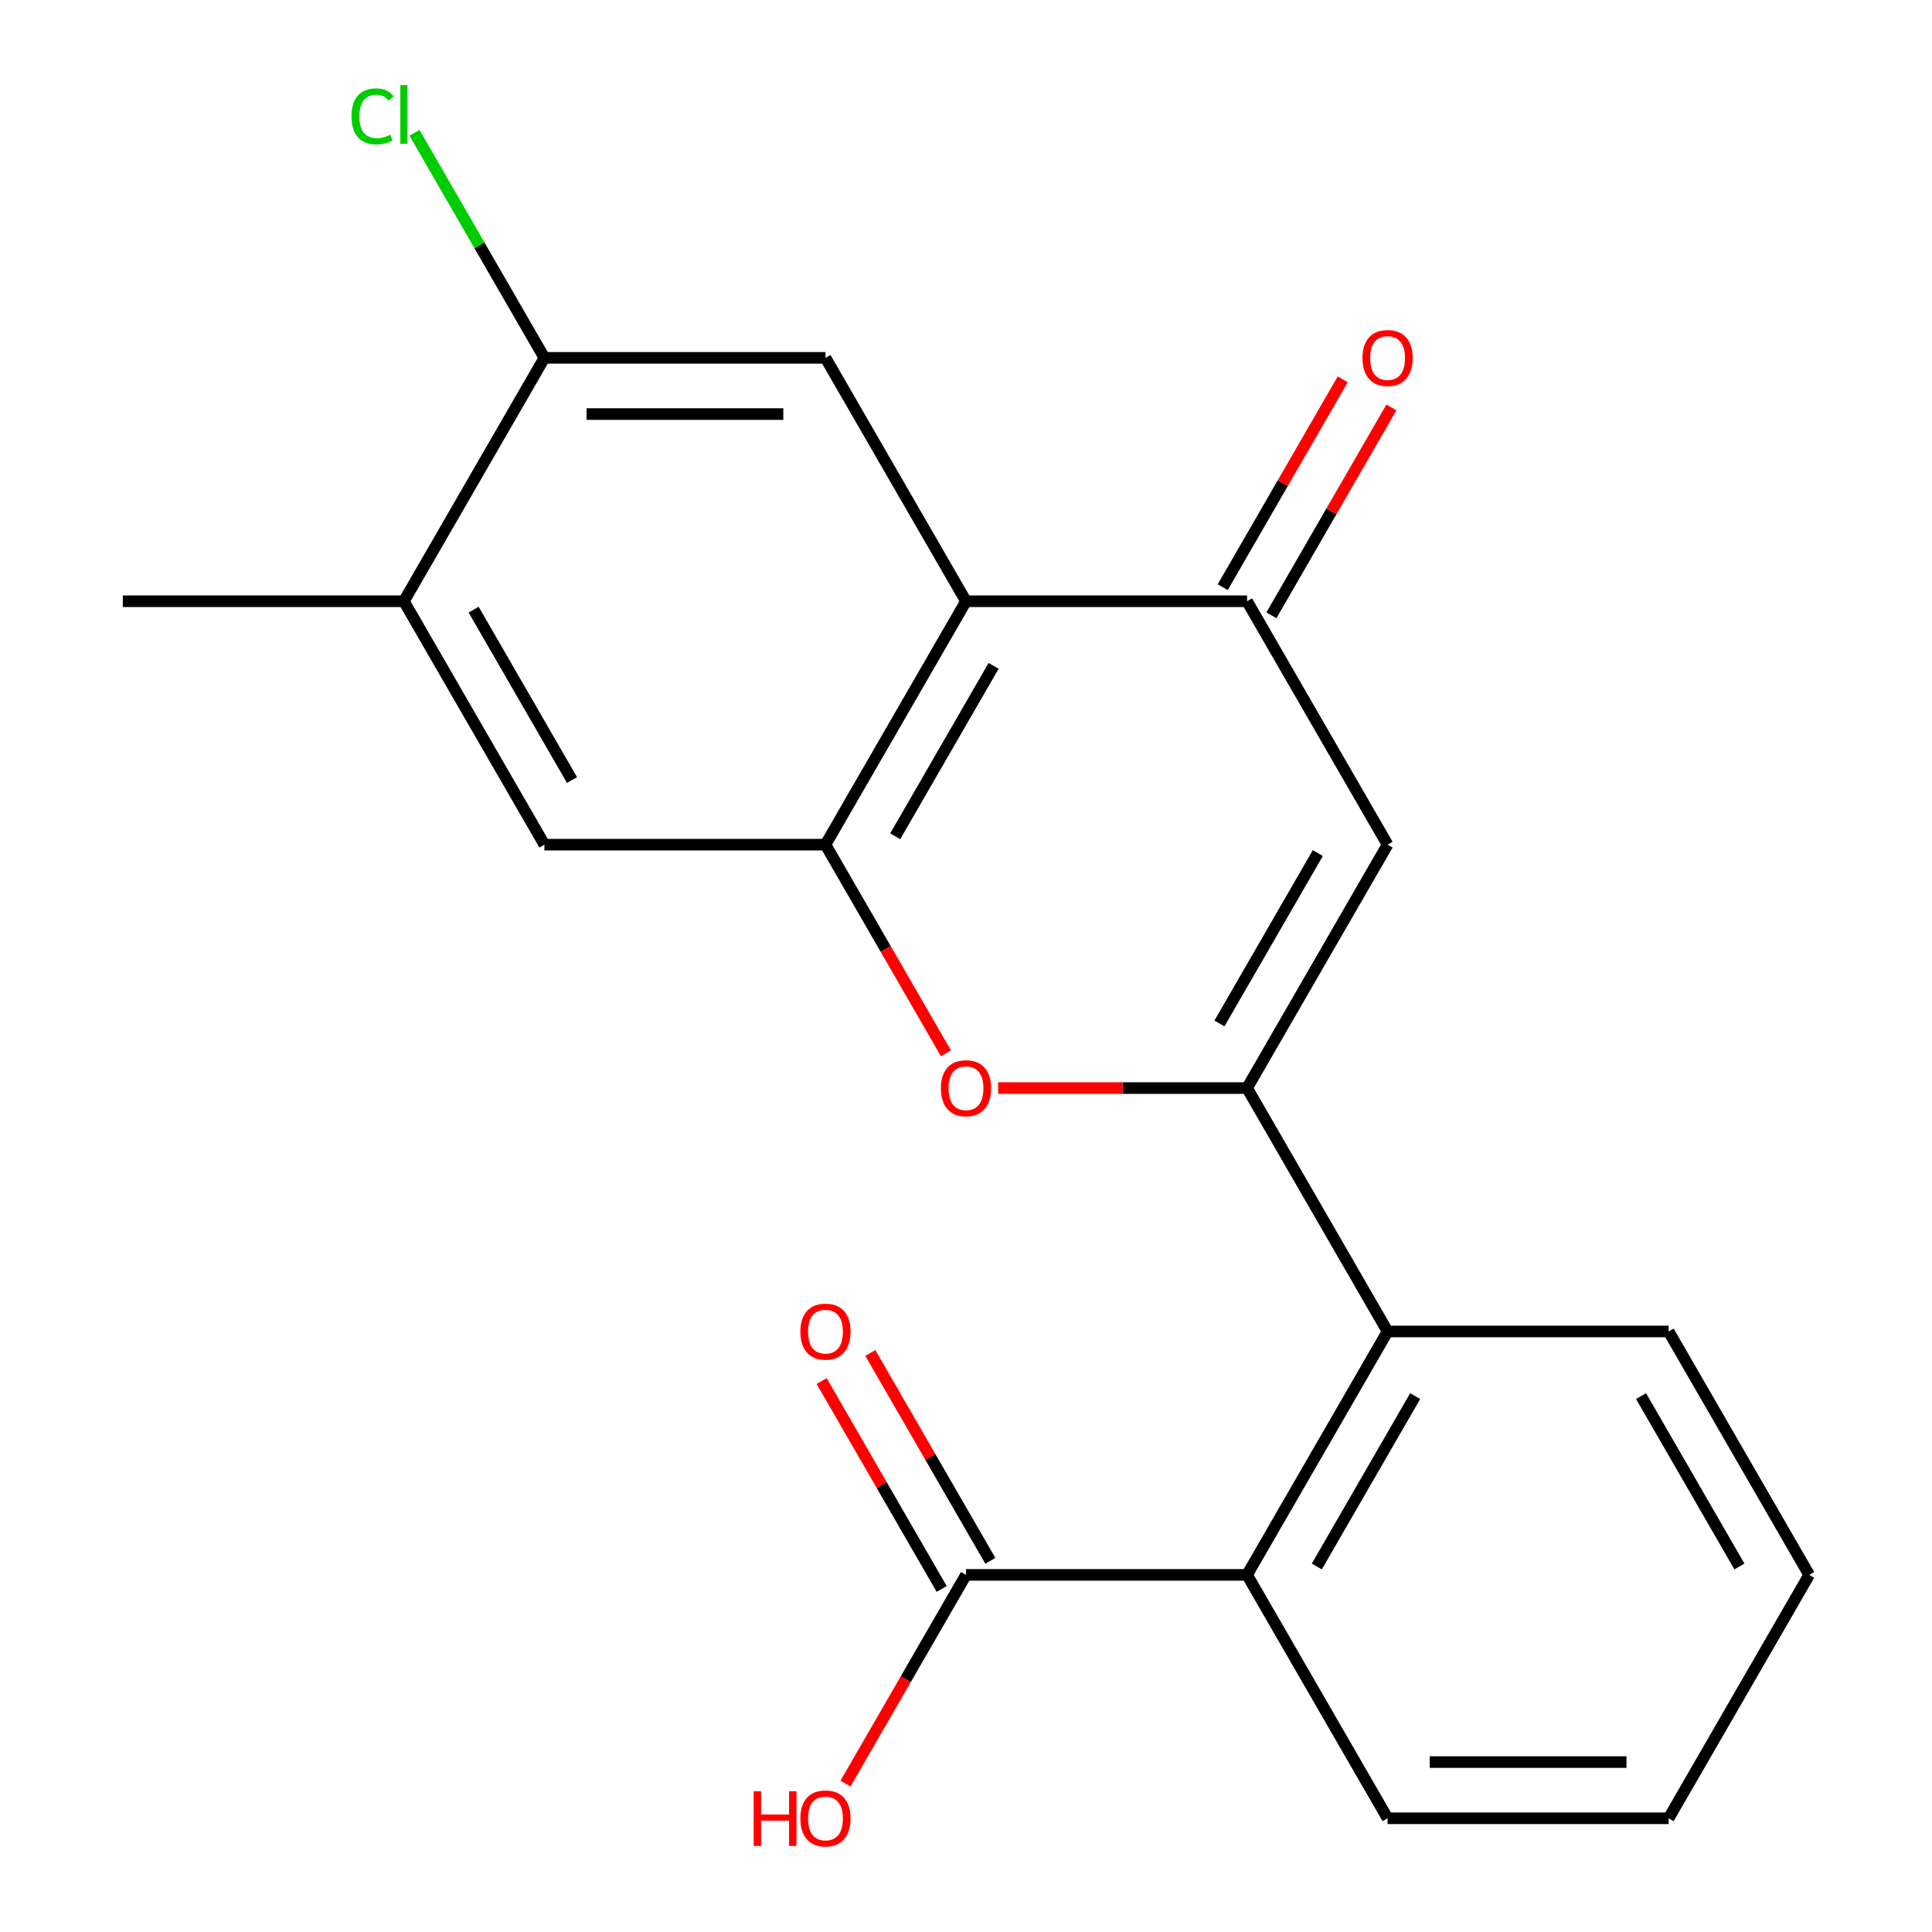 <?xml version='1.0' encoding='iso-8859-1'?>
<svg version='1.1' baseProfile='full'
              xmlns='http://www.w3.org/2000/svg'
                      xmlns:rdkit='http://www.rdkit.org/xml'
                      xmlns:xlink='http://www.w3.org/1999/xlink'
                  xml:space='preserve'
width='1000px' height='1000px' viewBox='0 0 1000 1000'>
<!-- END OF HEADER -->
<rect style='opacity:1.0;fill:#FFFFFF;stroke:none' width='1000' height='1000' x='0' y='0'> </rect>
<path class='bond-1' d='M 645.475,563.183 L 718.213,437.198' style='fill:none;fill-rule:evenodd;stroke:#000000;stroke-width:6px;stroke-linecap:butt;stroke-linejoin:miter;stroke-opacity:1' />
<path class='bond-1' d='M 631.189,529.738 L 682.105,441.548' style='fill:none;fill-rule:evenodd;stroke:#000000;stroke-width:6px;stroke-linecap:butt;stroke-linejoin:miter;stroke-opacity:1' />
<path class='bond-3' d='M 645.475,563.183 L 581.056,563.183' style='fill:none;fill-rule:evenodd;stroke:#000000;stroke-width:6px;stroke-linecap:butt;stroke-linejoin:miter;stroke-opacity:1' />
<path class='bond-3' d='M 581.056,563.183 L 516.637,563.183' style='fill:none;fill-rule:evenodd;stroke:#FF0000;stroke-width:6px;stroke-linecap:butt;stroke-linejoin:miter;stroke-opacity:1' />
<path class='bond-5' d='M 645.475,563.183 L 718.213,689.169' style='fill:none;fill-rule:evenodd;stroke:#000000;stroke-width:6px;stroke-linecap:butt;stroke-linejoin:miter;stroke-opacity:1' />
<path class='bond-0' d='M 500,311.213 L 427.262,437.198' style='fill:none;fill-rule:evenodd;stroke:#000000;stroke-width:6px;stroke-linecap:butt;stroke-linejoin:miter;stroke-opacity:1' />
<path class='bond-0' d='M 514.286,344.658 L 463.37,432.848' style='fill:none;fill-rule:evenodd;stroke:#000000;stroke-width:6px;stroke-linecap:butt;stroke-linejoin:miter;stroke-opacity:1' />
<path class='bond-6' d='M 500,311.213 L 427.262,185.228' style='fill:none;fill-rule:evenodd;stroke:#000000;stroke-width:6px;stroke-linecap:butt;stroke-linejoin:miter;stroke-opacity:1' />
<path class='bond-21' d='M 500,311.213 L 645.475,311.213' style='fill:none;fill-rule:evenodd;stroke:#000000;stroke-width:6px;stroke-linecap:butt;stroke-linejoin:miter;stroke-opacity:1' />
<path class='bond-4' d='M 718.213,437.198 L 645.475,311.213' style='fill:none;fill-rule:evenodd;stroke:#000000;stroke-width:6px;stroke-linecap:butt;stroke-linejoin:miter;stroke-opacity:1' />
<path class='bond-2' d='M 427.262,437.198 L 458.448,491.212' style='fill:none;fill-rule:evenodd;stroke:#000000;stroke-width:6px;stroke-linecap:butt;stroke-linejoin:miter;stroke-opacity:1' />
<path class='bond-2' d='M 458.448,491.212 L 489.633,545.226' style='fill:none;fill-rule:evenodd;stroke:#FF0000;stroke-width:6px;stroke-linecap:butt;stroke-linejoin:miter;stroke-opacity:1' />
<path class='bond-9' d='M 427.262,437.198 L 281.787,437.198' style='fill:none;fill-rule:evenodd;stroke:#000000;stroke-width:6px;stroke-linecap:butt;stroke-linejoin:miter;stroke-opacity:1' />
<path class='bond-12' d='M 658.074,318.487 L 689.132,264.693' style='fill:none;fill-rule:evenodd;stroke:#000000;stroke-width:6px;stroke-linecap:butt;stroke-linejoin:miter;stroke-opacity:1' />
<path class='bond-12' d='M 689.132,264.693 L 720.19,210.898' style='fill:none;fill-rule:evenodd;stroke:#FF0000;stroke-width:6px;stroke-linecap:butt;stroke-linejoin:miter;stroke-opacity:1' />
<path class='bond-12' d='M 632.877,303.939 L 663.935,250.145' style='fill:none;fill-rule:evenodd;stroke:#000000;stroke-width:6px;stroke-linecap:butt;stroke-linejoin:miter;stroke-opacity:1' />
<path class='bond-12' d='M 663.935,250.145 L 694.993,196.351' style='fill:none;fill-rule:evenodd;stroke:#FF0000;stroke-width:6px;stroke-linecap:butt;stroke-linejoin:miter;stroke-opacity:1' />
<path class='bond-7' d='M 718.213,689.169 L 645.475,815.154' style='fill:none;fill-rule:evenodd;stroke:#000000;stroke-width:6px;stroke-linecap:butt;stroke-linejoin:miter;stroke-opacity:1' />
<path class='bond-7' d='M 732.499,722.614 L 681.583,810.803' style='fill:none;fill-rule:evenodd;stroke:#000000;stroke-width:6px;stroke-linecap:butt;stroke-linejoin:miter;stroke-opacity:1' />
<path class='bond-16' d='M 718.213,689.169 L 863.688,689.169' style='fill:none;fill-rule:evenodd;stroke:#000000;stroke-width:6px;stroke-linecap:butt;stroke-linejoin:miter;stroke-opacity:1' />
<path class='bond-23' d='M 427.262,185.228 L 281.787,185.228' style='fill:none;fill-rule:evenodd;stroke:#000000;stroke-width:6px;stroke-linecap:butt;stroke-linejoin:miter;stroke-opacity:1' />
<path class='bond-23' d='M 405.441,214.323 L 303.609,214.323' style='fill:none;fill-rule:evenodd;stroke:#000000;stroke-width:6px;stroke-linecap:butt;stroke-linejoin:miter;stroke-opacity:1' />
<path class='bond-8' d='M 645.475,815.154 L 500,815.154' style='fill:none;fill-rule:evenodd;stroke:#000000;stroke-width:6px;stroke-linecap:butt;stroke-linejoin:miter;stroke-opacity:1' />
<path class='bond-17' d='M 645.475,815.154 L 718.213,941.139' style='fill:none;fill-rule:evenodd;stroke:#000000;stroke-width:6px;stroke-linecap:butt;stroke-linejoin:miter;stroke-opacity:1' />
<path class='bond-13' d='M 512.599,807.88 L 481.54,754.086' style='fill:none;fill-rule:evenodd;stroke:#000000;stroke-width:6px;stroke-linecap:butt;stroke-linejoin:miter;stroke-opacity:1' />
<path class='bond-13' d='M 481.54,754.086 L 450.482,700.292' style='fill:none;fill-rule:evenodd;stroke:#FF0000;stroke-width:6px;stroke-linecap:butt;stroke-linejoin:miter;stroke-opacity:1' />
<path class='bond-13' d='M 487.401,822.428 L 456.343,768.633' style='fill:none;fill-rule:evenodd;stroke:#000000;stroke-width:6px;stroke-linecap:butt;stroke-linejoin:miter;stroke-opacity:1' />
<path class='bond-13' d='M 456.343,768.633 L 425.285,714.839' style='fill:none;fill-rule:evenodd;stroke:#FF0000;stroke-width:6px;stroke-linecap:butt;stroke-linejoin:miter;stroke-opacity:1' />
<path class='bond-15' d='M 500,815.154 L 468.815,869.168' style='fill:none;fill-rule:evenodd;stroke:#000000;stroke-width:6px;stroke-linecap:butt;stroke-linejoin:miter;stroke-opacity:1' />
<path class='bond-15' d='M 468.815,869.168 L 437.63,923.182' style='fill:none;fill-rule:evenodd;stroke:#FF0000;stroke-width:6px;stroke-linecap:butt;stroke-linejoin:miter;stroke-opacity:1' />
<path class='bond-11' d='M 281.787,437.198 L 209.05,311.213' style='fill:none;fill-rule:evenodd;stroke:#000000;stroke-width:6px;stroke-linecap:butt;stroke-linejoin:miter;stroke-opacity:1' />
<path class='bond-11' d='M 296.074,403.753 L 245.157,315.563' style='fill:none;fill-rule:evenodd;stroke:#000000;stroke-width:6px;stroke-linecap:butt;stroke-linejoin:miter;stroke-opacity:1' />
<path class='bond-10' d='M 281.787,185.228 L 209.05,311.213' style='fill:none;fill-rule:evenodd;stroke:#000000;stroke-width:6px;stroke-linecap:butt;stroke-linejoin:miter;stroke-opacity:1' />
<path class='bond-14' d='M 281.787,185.228 L 248.157,126.978' style='fill:none;fill-rule:evenodd;stroke:#000000;stroke-width:6px;stroke-linecap:butt;stroke-linejoin:miter;stroke-opacity:1' />
<path class='bond-14' d='M 248.157,126.978 L 214.527,68.729' style='fill:none;fill-rule:evenodd;stroke:#00CC00;stroke-width:6px;stroke-linecap:butt;stroke-linejoin:miter;stroke-opacity:1' />
<path class='bond-18' d='M 209.05,311.213 L 63.575,311.213' style='fill:none;fill-rule:evenodd;stroke:#000000;stroke-width:6px;stroke-linecap:butt;stroke-linejoin:miter;stroke-opacity:1' />
<path class='bond-19' d='M 863.688,689.169 L 936.426,815.154' style='fill:none;fill-rule:evenodd;stroke:#000000;stroke-width:6px;stroke-linecap:butt;stroke-linejoin:miter;stroke-opacity:1' />
<path class='bond-19' d='M 849.402,722.614 L 900.318,810.803' style='fill:none;fill-rule:evenodd;stroke:#000000;stroke-width:6px;stroke-linecap:butt;stroke-linejoin:miter;stroke-opacity:1' />
<path class='bond-22' d='M 718.213,941.139 L 863.688,941.139' style='fill:none;fill-rule:evenodd;stroke:#000000;stroke-width:6px;stroke-linecap:butt;stroke-linejoin:miter;stroke-opacity:1' />
<path class='bond-22' d='M 740.034,912.044 L 841.867,912.044' style='fill:none;fill-rule:evenodd;stroke:#000000;stroke-width:6px;stroke-linecap:butt;stroke-linejoin:miter;stroke-opacity:1' />
<path class='bond-20' d='M 936.426,815.154 L 863.688,941.139' style='fill:none;fill-rule:evenodd;stroke:#000000;stroke-width:6px;stroke-linecap:butt;stroke-linejoin:miter;stroke-opacity:1' />
<path  class='atom-4' d='M 487 563.263
Q 487 556.463, 490.36 552.663
Q 493.72 548.863, 500 548.863
Q 506.28 548.863, 509.64 552.663
Q 513 556.463, 513 563.263
Q 513 570.143, 509.6 574.063
Q 506.2 577.943, 500 577.943
Q 493.76 577.943, 490.36 574.063
Q 487 570.183, 487 563.263
M 500 574.743
Q 504.32 574.743, 506.64 571.863
Q 509 568.943, 509 563.263
Q 509 557.703, 506.64 554.903
Q 504.32 552.063, 500 552.063
Q 495.68 552.063, 493.32 554.863
Q 491 557.663, 491 563.263
Q 491 568.983, 493.32 571.863
Q 495.68 574.743, 500 574.743
' fill='#FF0000'/>
<path  class='atom-13' d='M 705.213 185.308
Q 705.213 178.508, 708.573 174.708
Q 711.933 170.908, 718.213 170.908
Q 724.493 170.908, 727.853 174.708
Q 731.213 178.508, 731.213 185.308
Q 731.213 192.188, 727.813 196.108
Q 724.413 199.988, 718.213 199.988
Q 711.973 199.988, 708.573 196.108
Q 705.213 192.228, 705.213 185.308
M 718.213 196.788
Q 722.533 196.788, 724.853 193.908
Q 727.213 190.988, 727.213 185.308
Q 727.213 179.748, 724.853 176.948
Q 722.533 174.108, 718.213 174.108
Q 713.893 174.108, 711.533 176.908
Q 709.213 179.708, 709.213 185.308
Q 709.213 191.028, 711.533 193.908
Q 713.893 196.788, 718.213 196.788
' fill='#FF0000'/>
<path  class='atom-14' d='M 414.262 689.249
Q 414.262 682.449, 417.622 678.649
Q 420.982 674.849, 427.262 674.849
Q 433.542 674.849, 436.902 678.649
Q 440.262 682.449, 440.262 689.249
Q 440.262 696.129, 436.862 700.049
Q 433.462 703.929, 427.262 703.929
Q 421.022 703.929, 417.622 700.049
Q 414.262 696.169, 414.262 689.249
M 427.262 700.729
Q 431.582 700.729, 433.902 697.849
Q 436.262 694.929, 436.262 689.249
Q 436.262 683.689, 433.902 680.889
Q 431.582 678.049, 427.262 678.049
Q 422.942 678.049, 420.582 680.849
Q 418.262 683.649, 418.262 689.249
Q 418.262 694.969, 420.582 697.849
Q 422.942 700.729, 427.262 700.729
' fill='#FF0000'/>
<path  class='atom-15' d='M 181.93 60.222
Q 181.93 53.182, 185.21 49.502
Q 188.53 45.782, 194.81 45.782
Q 200.65 45.782, 203.77 49.903
L 201.13 52.062
Q 198.85 49.062, 194.81 49.062
Q 190.53 49.062, 188.25 51.943
Q 186.01 54.782, 186.01 60.222
Q 186.01 65.823, 188.33 68.703
Q 190.69 71.582, 195.25 71.582
Q 198.37 71.582, 202.01 69.703
L 203.13 72.703
Q 201.65 73.662, 199.41 74.222
Q 197.17 74.782, 194.69 74.782
Q 188.53 74.782, 185.21 71.022
Q 181.93 67.263, 181.93 60.222
' fill='#00CC00'/>
<path  class='atom-15' d='M 207.21 44.062
L 210.89 44.062
L 210.89 74.422
L 207.21 74.422
L 207.21 44.062
' fill='#00CC00'/>
<path  class='atom-16' d='M 390.102 927.139
L 393.942 927.139
L 393.942 939.179
L 408.422 939.179
L 408.422 927.139
L 412.262 927.139
L 412.262 955.459
L 408.422 955.459
L 408.422 942.379
L 393.942 942.379
L 393.942 955.459
L 390.102 955.459
L 390.102 927.139
' fill='#FF0000'/>
<path  class='atom-16' d='M 414.262 941.219
Q 414.262 934.419, 417.622 930.619
Q 420.982 926.819, 427.262 926.819
Q 433.542 926.819, 436.902 930.619
Q 440.262 934.419, 440.262 941.219
Q 440.262 948.099, 436.862 952.019
Q 433.462 955.899, 427.262 955.899
Q 421.022 955.899, 417.622 952.019
Q 414.262 948.139, 414.262 941.219
M 427.262 952.699
Q 431.582 952.699, 433.902 949.819
Q 436.262 946.899, 436.262 941.219
Q 436.262 935.659, 433.902 932.859
Q 431.582 930.019, 427.262 930.019
Q 422.942 930.019, 420.582 932.819
Q 418.262 935.619, 418.262 941.219
Q 418.262 946.939, 420.582 949.819
Q 422.942 952.699, 427.262 952.699
' fill='#FF0000'/>
</svg>
